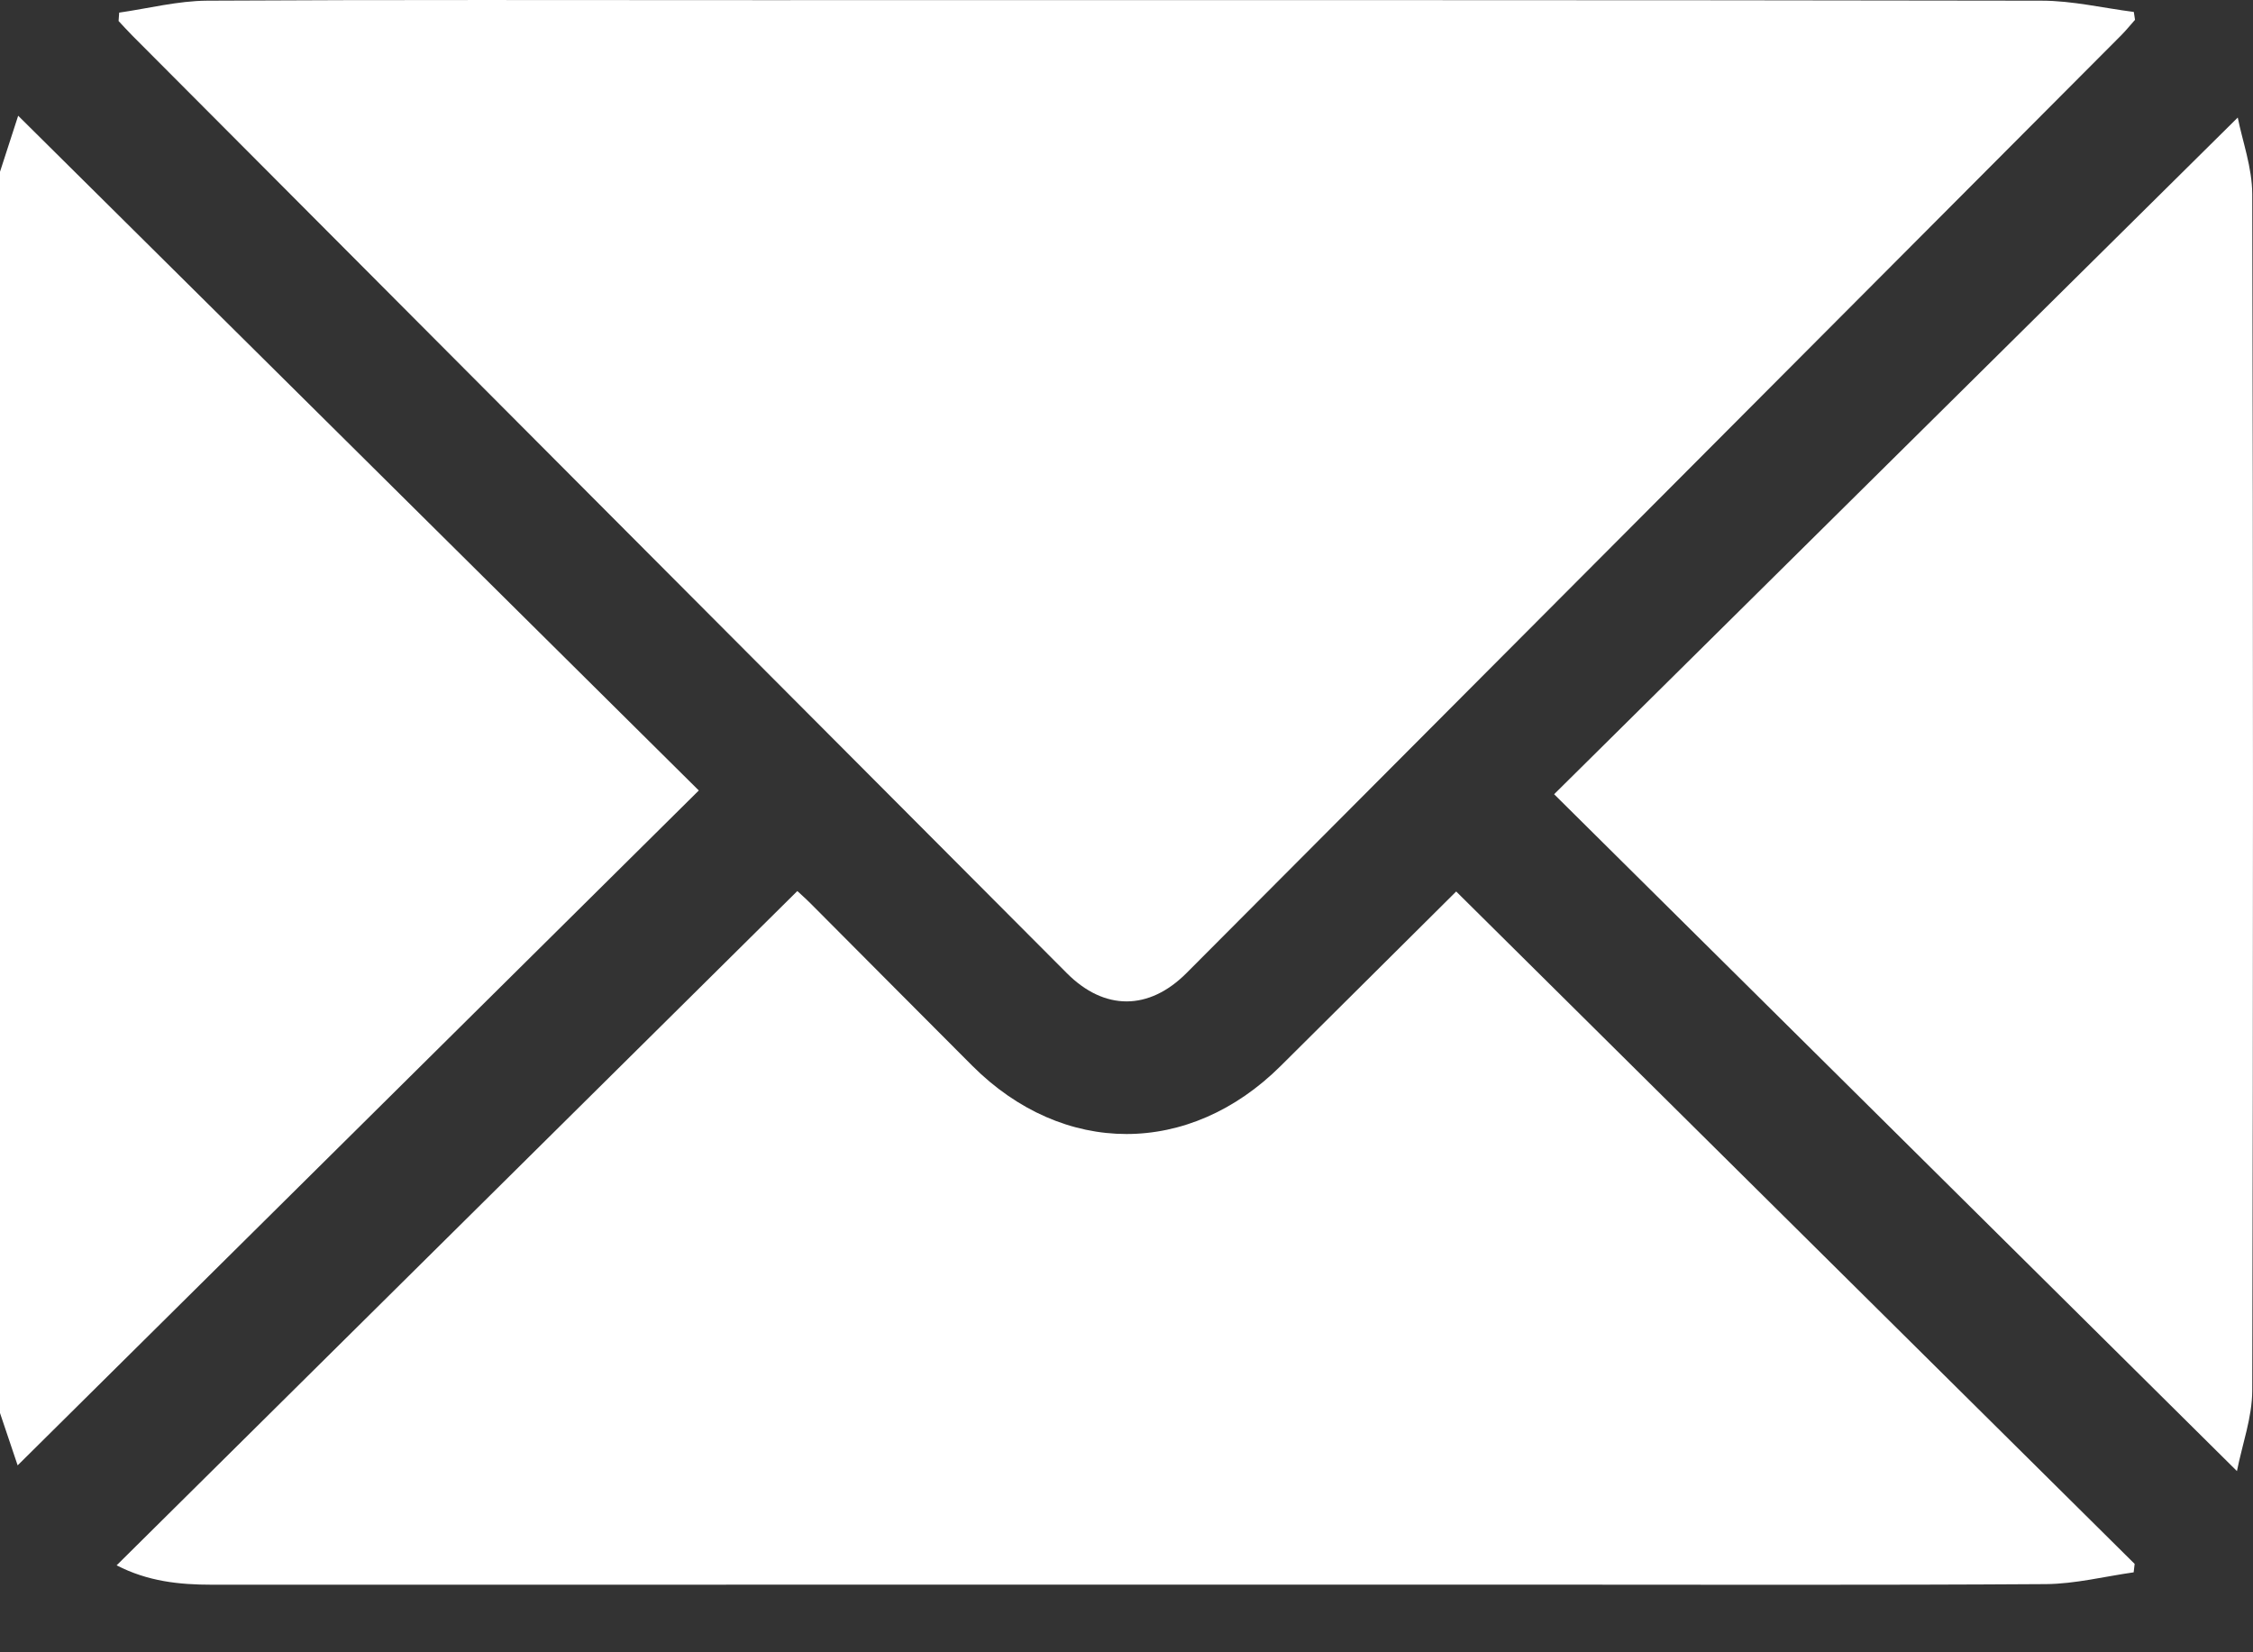 <svg width="30" height="22" viewBox="0 0 30 22" fill="none" xmlns="http://www.w3.org/2000/svg">
<rect x="0" y="0" width="30" height="22" fill="#333333" stroke="none"/>
<g clip-path="url(#clip0_1653_24)">
<path d="M0 2.287C0.083 2.033 0.165 1.777 0.242 1.541C3.274 4.546 6.287 7.534 9.305 10.525C6.275 13.527 3.261 16.513 0.235 19.511C0.173 19.329 0.087 19.072 0 18.814C0 13.305 0 7.797 0 2.288V2.287Z" fill="white"/>
<path d="M1.587 0.168C1.977 0.112 2.366 0.012 2.756 0.009C5.187 -0.005 7.619 0.002 10.05 0.002C15.762 0.002 21.473 -0.001 27.184 0.009C27.594 0.009 28.004 0.107 28.413 0.159C28.419 0.194 28.423 0.229 28.429 0.264C28.369 0.331 28.312 0.402 28.249 0.466C24.1 4.63 19.95 8.792 15.8 12.955C15.298 13.459 14.705 13.459 14.206 12.958C10.055 8.796 5.906 4.633 1.757 0.469C1.696 0.408 1.639 0.343 1.579 0.28C1.581 0.242 1.584 0.205 1.587 0.168Z" fill="white"/>
<path d="M28.413 20.935C28.023 20.99 27.633 21.089 27.243 21.092C24.949 21.107 22.655 21.099 20.361 21.099C14.514 21.099 8.666 21.099 2.819 21.1C2.389 21.1 1.969 21.057 1.553 20.842C4.582 17.842 7.589 14.863 10.617 11.864C10.643 11.889 10.721 11.957 10.794 12.03C11.511 12.749 12.226 13.47 12.944 14.188C14.157 15.403 15.84 15.402 17.056 14.19C17.845 13.405 18.634 12.621 19.39 11.87C22.4 14.853 25.412 17.838 28.424 20.823C28.42 20.861 28.416 20.898 28.411 20.935H28.413Z" fill="white"/>
<path d="M29.787 19.588C26.725 16.553 23.713 13.568 20.694 10.575C23.73 7.571 26.75 4.582 29.797 1.565C29.858 1.875 29.989 2.23 29.99 2.585C30.003 7.896 30.003 13.206 29.99 18.516C29.989 18.872 29.858 19.226 29.786 19.588H29.787Z" fill="white"/>
</g>
<defs>
<clipPath id="clip0_1653_24">
<rect width="30" height="21.101" fill="white"/>
</clipPath>
</defs>
</svg>
